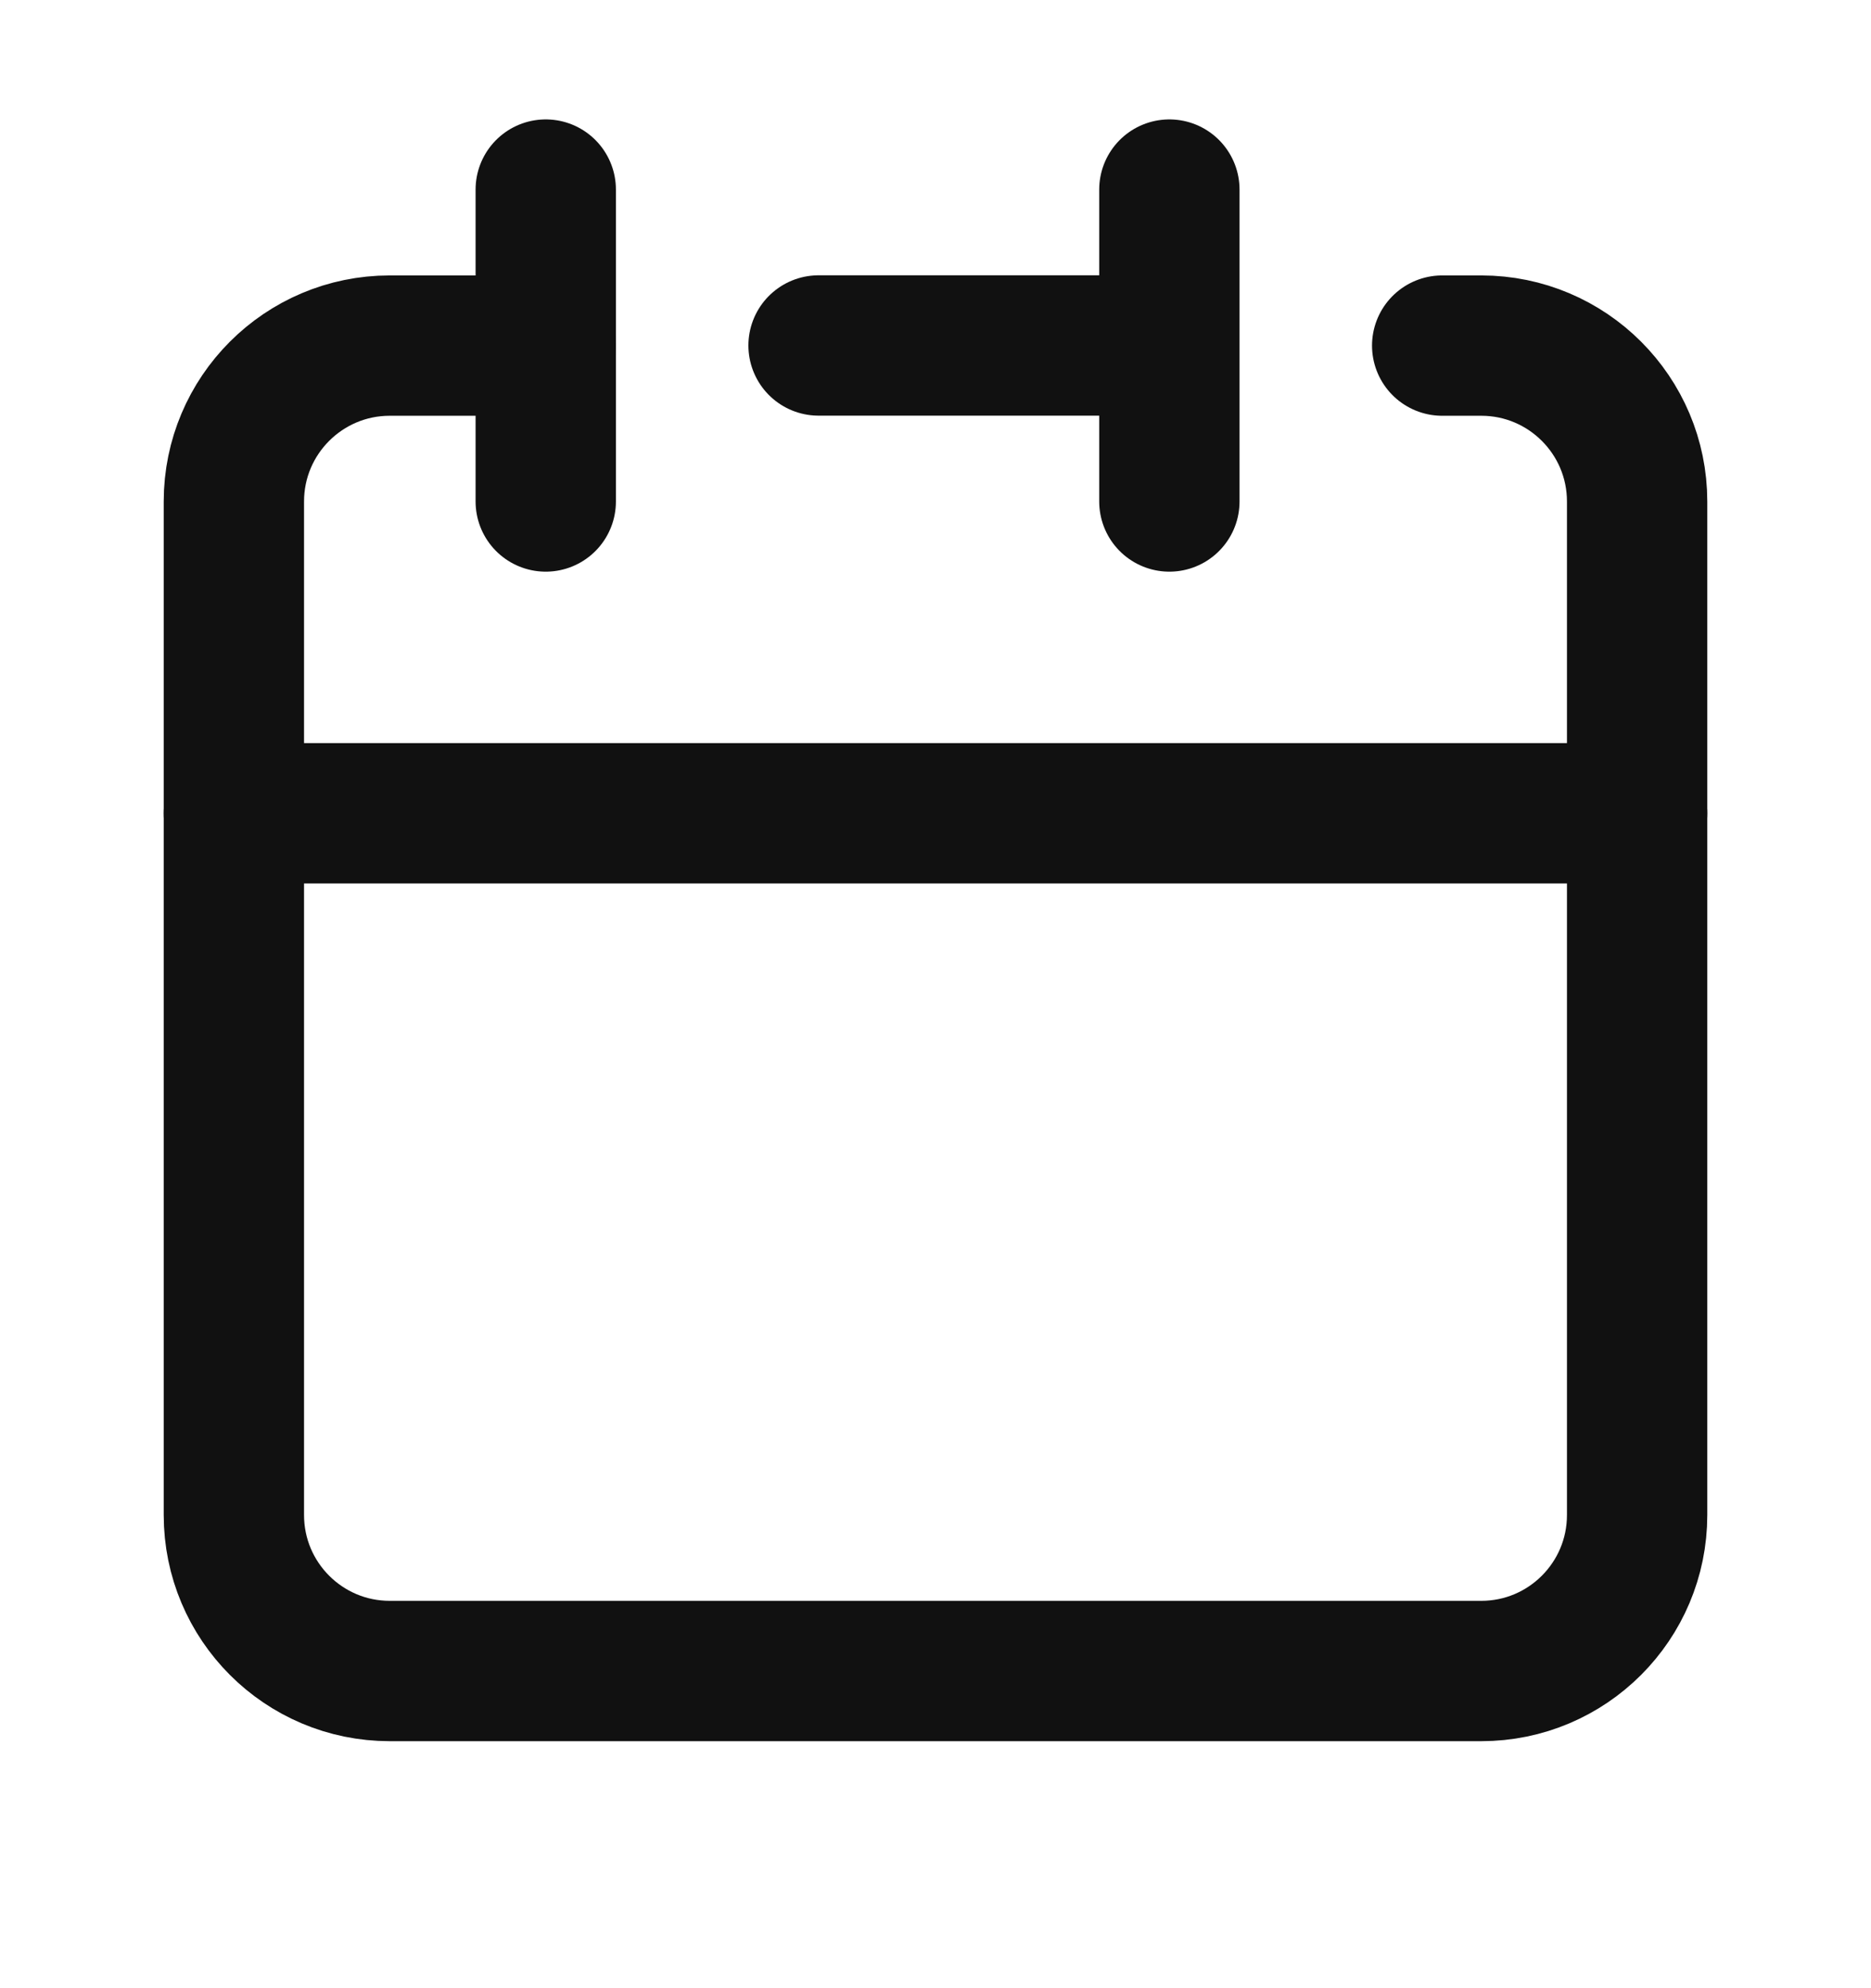 <?xml version="1.0" encoding="UTF-8"?> <svg xmlns="http://www.w3.org/2000/svg" width="16" height="17" viewBox="0 0 16 17" fill="none"> <path d="M10 2.954V1.621M10 2.954V4.288M10 2.954H7M2 6.954V12.954C2 13.691 2.597 14.288 3.333 14.288H12.667C13.403 14.288 14 13.691 14 12.954V6.954H2Z" stroke="#111111" stroke-width="1.2" stroke-linecap="round" stroke-linejoin="round"></path> <path d="M2 6.955V4.288C2 3.552 2.597 2.955 3.333 2.955H4.667" stroke="#111111" stroke-width="1.2" stroke-linecap="round" stroke-linejoin="round"></path> <path d="M4.667 1.621V4.288" stroke="#111111" stroke-width="1.2" stroke-linecap="round" stroke-linejoin="round"></path> <path d="M14 6.955V4.288C14 3.552 13.403 2.955 12.667 2.955H12.333" stroke="#111111" stroke-width="1.2" stroke-linecap="round" stroke-linejoin="round"></path> </svg> 